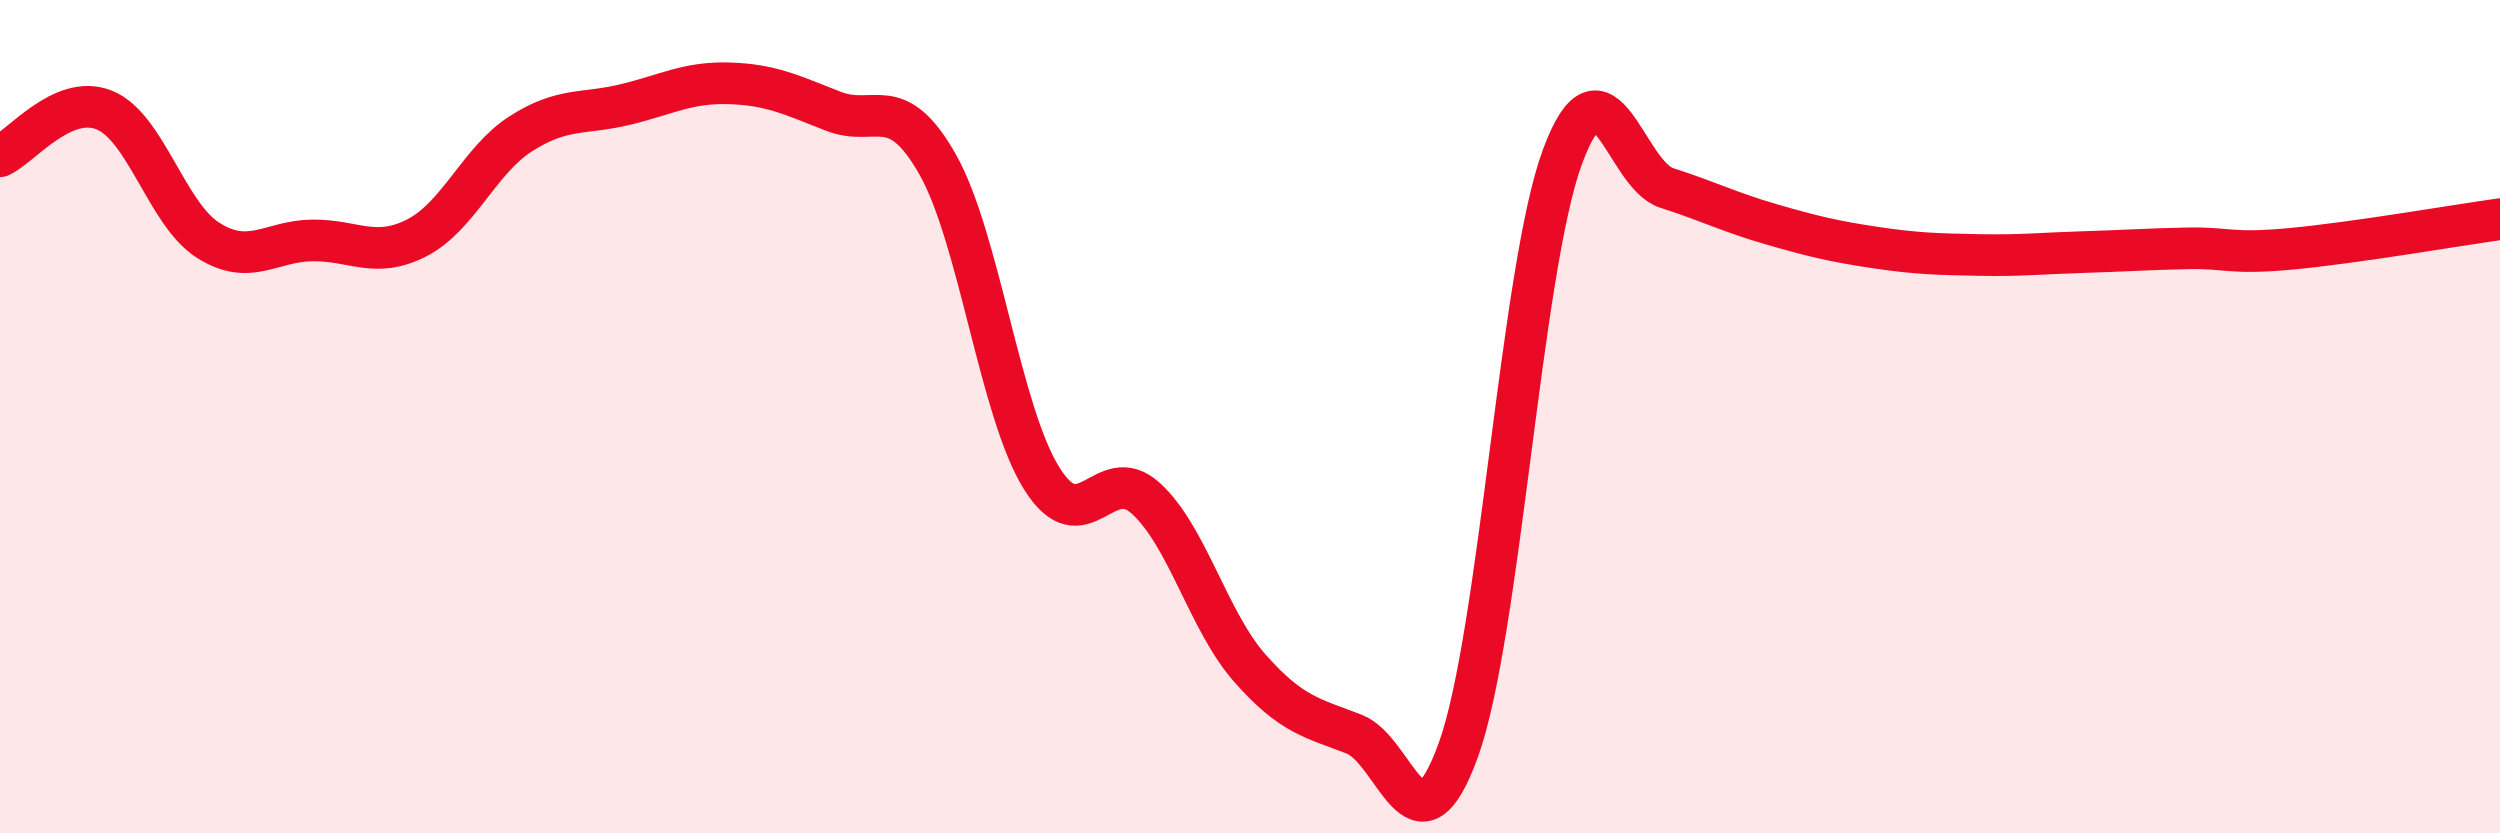 
    <svg width="60" height="20" viewBox="0 0 60 20" xmlns="http://www.w3.org/2000/svg">
      <path
        d="M 0,3.75 C 0.5,3.53 1.5,2.24 2.5,2.64 C 3.5,3.04 4,5.14 5,5.77 C 6,6.4 6.5,5.78 7.5,5.77 C 8.5,5.76 9,6.22 10,5.71 C 11,5.2 11.5,3.85 12.5,3.21 C 13.5,2.57 14,2.75 15,2.51 C 16,2.27 16.5,1.97 17.5,2 C 18.5,2.03 19,2.28 20,2.67 C 21,3.06 21.5,2.18 22.5,3.94 C 23.5,5.7 24,9.88 25,11.48 C 26,13.08 26.5,11.05 27.5,11.96 C 28.5,12.87 29,14.91 30,16.04 C 31,17.17 31.5,17.23 32.5,17.62 C 33.5,18.01 34,20.77 35,18 C 36,15.23 36.5,6.46 37.5,3.76 C 38.5,1.06 39,4.19 40,4.51 C 41,4.83 41.5,5.09 42.5,5.38 C 43.5,5.67 44,5.79 45,5.94 C 46,6.09 46.5,6.1 47.5,6.12 C 48.5,6.14 49,6.08 50,6.05 C 51,6.02 51.5,5.98 52.5,5.96 C 53.5,5.94 53.5,6.11 55,5.97 C 56.5,5.83 59,5.4 60,5.26L60 20L0 20Z"
        fill="#EB0A25"
        opacity="0.1"
        stroke-linecap="round"
        stroke-linejoin="round"
      />
      <path
        d="M 0,3.75 C 0.5,3.53 1.5,2.24 2.5,2.64 C 3.5,3.04 4,5.14 5,5.77 C 6,6.4 6.5,5.78 7.5,5.77 C 8.5,5.76 9,6.22 10,5.71 C 11,5.2 11.5,3.85 12.5,3.21 C 13.5,2.57 14,2.75 15,2.51 C 16,2.27 16.5,1.97 17.5,2 C 18.5,2.03 19,2.28 20,2.67 C 21,3.06 21.5,2.18 22.5,3.94 C 23.5,5.7 24,9.88 25,11.48 C 26,13.08 26.5,11.05 27.5,11.96 C 28.5,12.87 29,14.91 30,16.04 C 31,17.17 31.5,17.23 32.5,17.62 C 33.5,18.01 34,20.77 35,18 C 36,15.23 36.5,6.46 37.5,3.76 C 38.5,1.06 39,4.19 40,4.51 C 41,4.83 41.5,5.09 42.5,5.38 C 43.5,5.67 44,5.79 45,5.94 C 46,6.09 46.5,6.1 47.5,6.12 C 48.5,6.14 49,6.08 50,6.05 C 51,6.02 51.5,5.98 52.5,5.96 C 53.5,5.94 53.5,6.11 55,5.97 C 56.5,5.83 59,5.4 60,5.26"
        stroke="#EB0A25"
        stroke-width="1"
        fill="none"
        stroke-linecap="round"
        stroke-linejoin="round"
      />
    </svg>
  